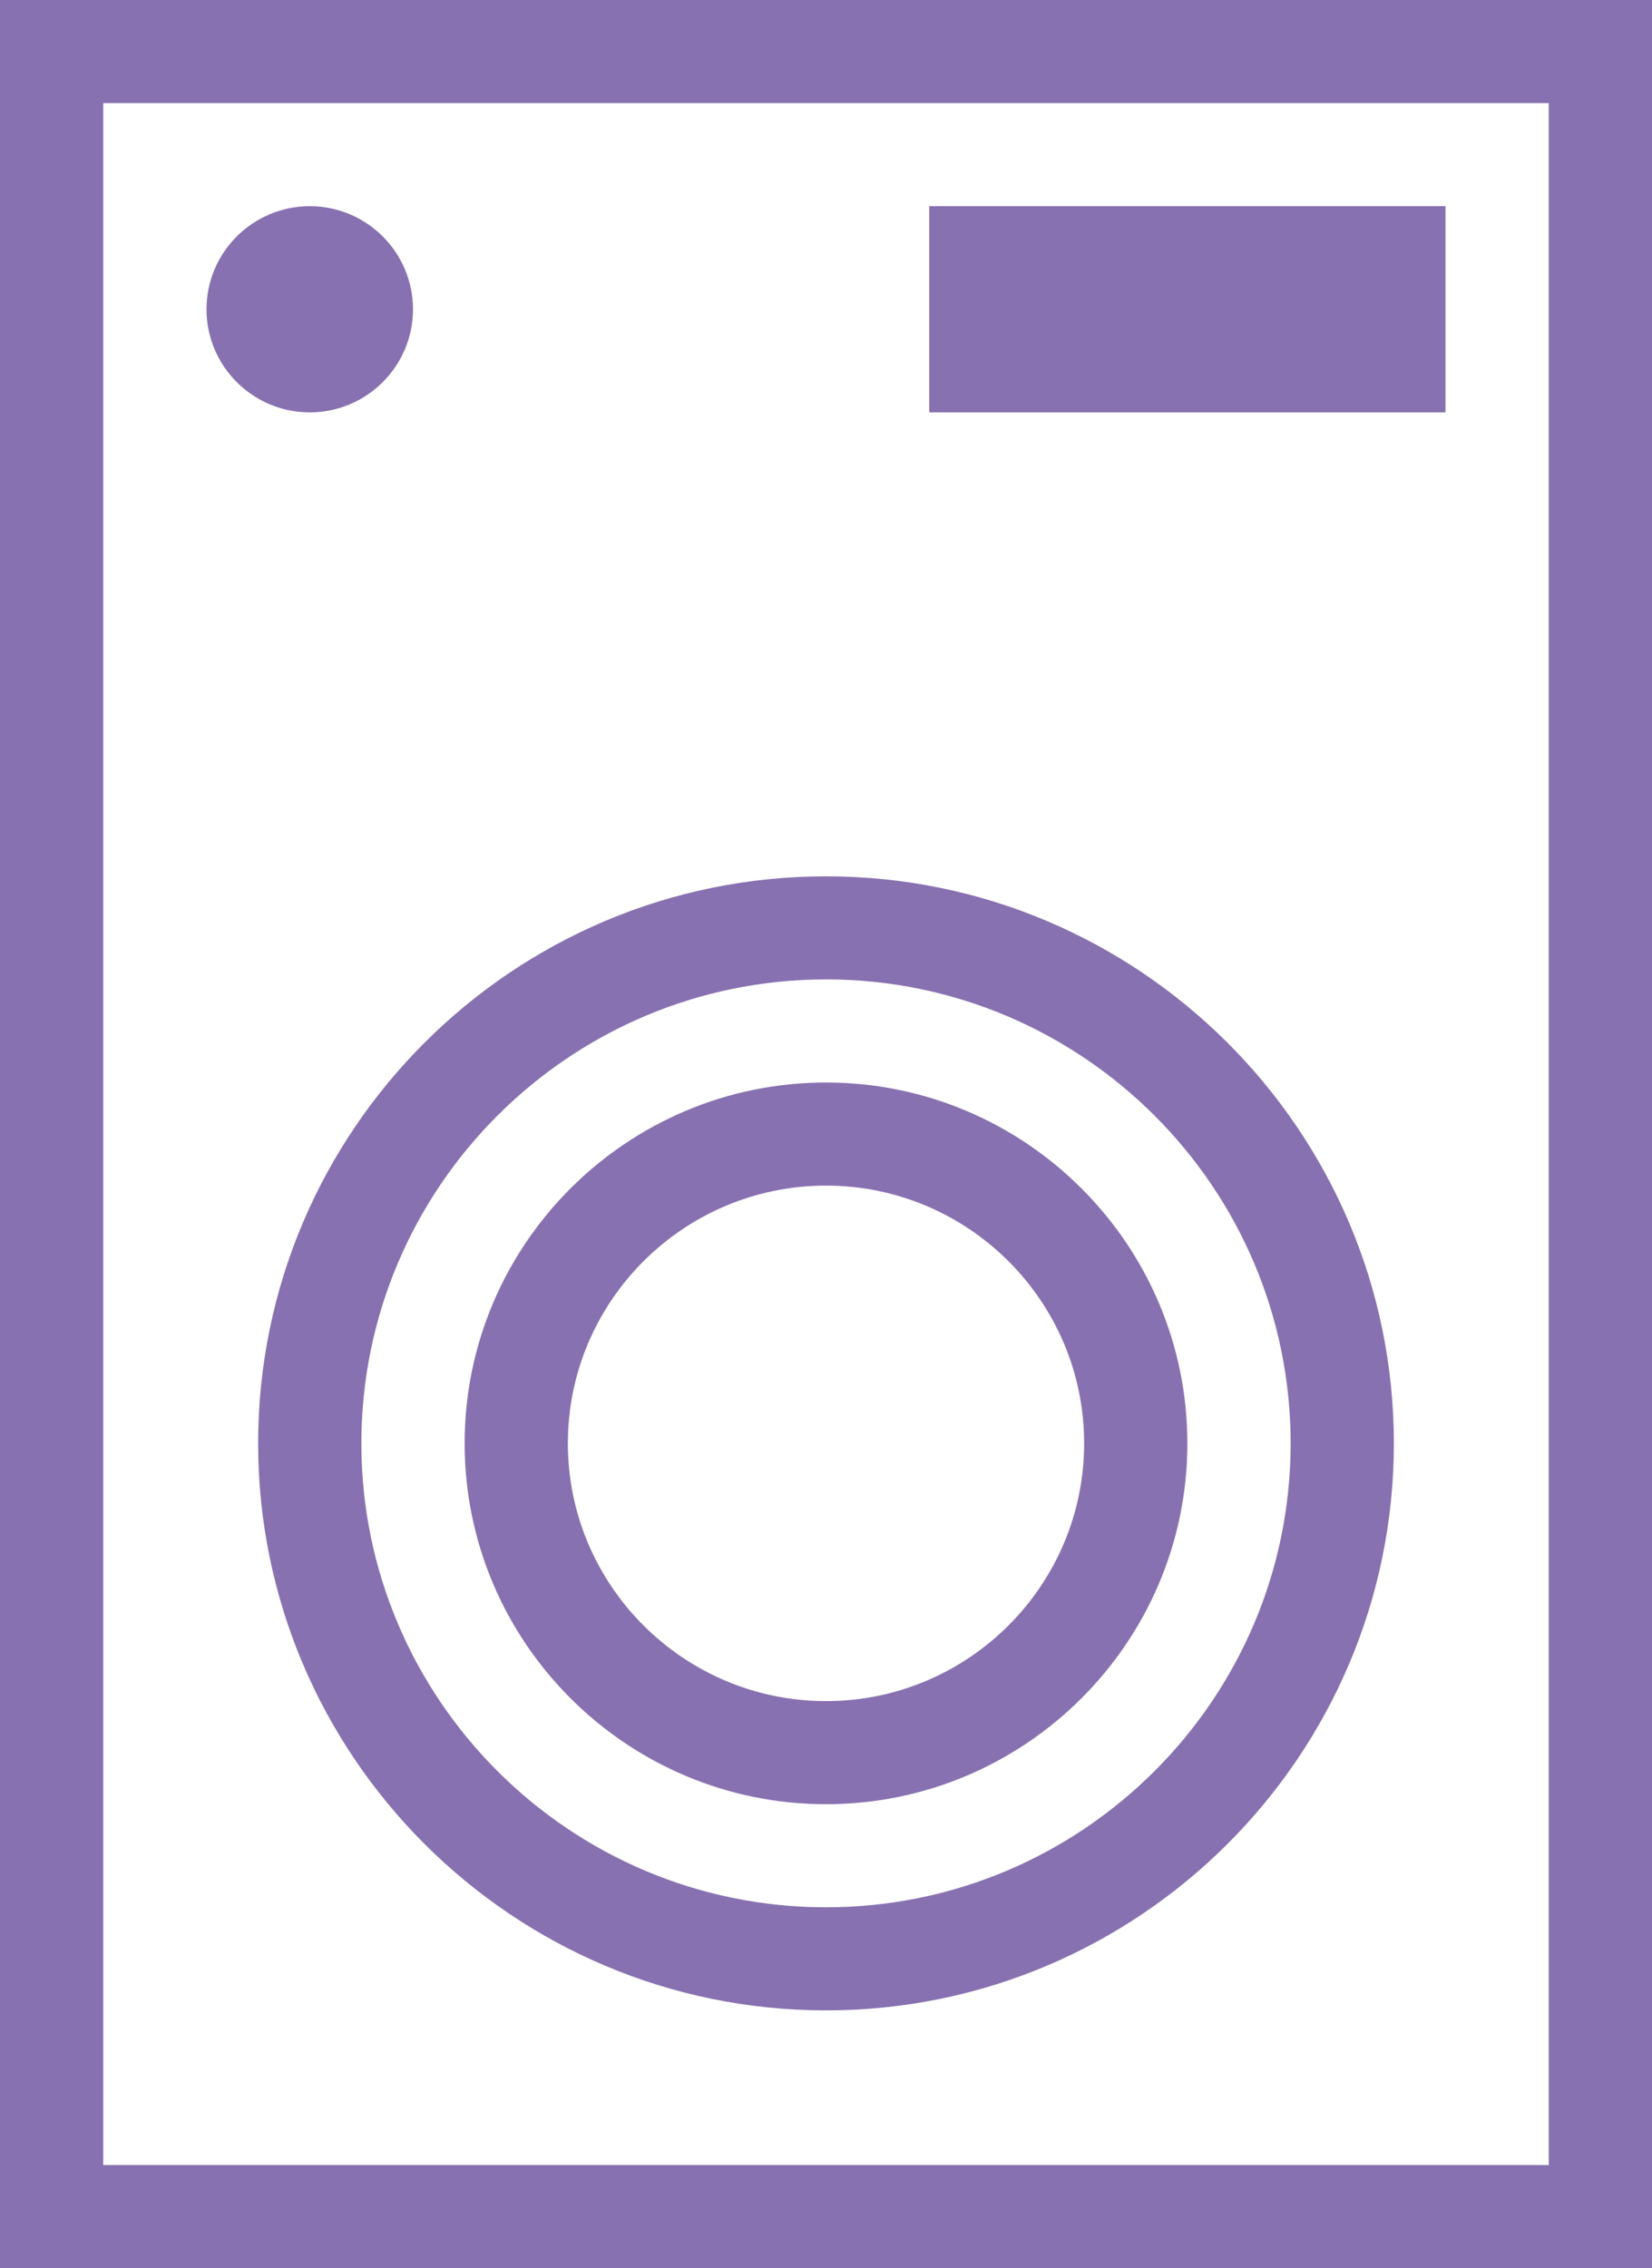 <?xml version="1.0" encoding="UTF-8"?> <svg xmlns="http://www.w3.org/2000/svg" width="118" height="162" viewBox="0 0 118 162" fill="none"> <path d="M103.25 29.454H66.375V14.727H103.25V29.454ZM33.188 103.091C33.188 88.879 44.77 77.318 59 77.318C73.23 77.318 84.812 88.879 84.812 103.091C84.812 117.299 73.23 128.864 59 128.864C44.77 128.864 33.188 117.299 33.188 103.091ZM40.562 103.091C40.562 113.238 48.834 121.5 59 121.5C69.166 121.5 77.438 113.238 77.438 103.091C77.438 92.936 69.166 84.682 59 84.682C48.834 84.682 40.562 92.936 40.562 103.091ZM22.125 29.454C26.192 29.454 29.5 26.152 29.5 22.091C29.5 18.026 26.192 14.727 22.125 14.727C18.058 14.727 14.75 18.026 14.75 22.091C14.75 26.152 18.058 29.454 22.125 29.454ZM118 0V162H0V0H118ZM110.625 7.364H7.375V154.636H110.625V7.364ZM18.438 103.091C18.438 80.757 36.635 62.591 59 62.591C81.365 62.591 99.562 80.757 99.562 103.091C99.562 125.417 81.365 143.591 59 143.591C36.635 143.591 18.438 125.417 18.438 103.091ZM25.812 103.091C25.812 121.36 40.699 136.227 59 136.227C77.301 136.227 92.188 121.36 92.188 103.091C92.188 84.818 77.301 69.954 59 69.954C40.699 69.954 25.812 84.818 25.812 103.091Z" fill="#8871B0"></path> </svg> 